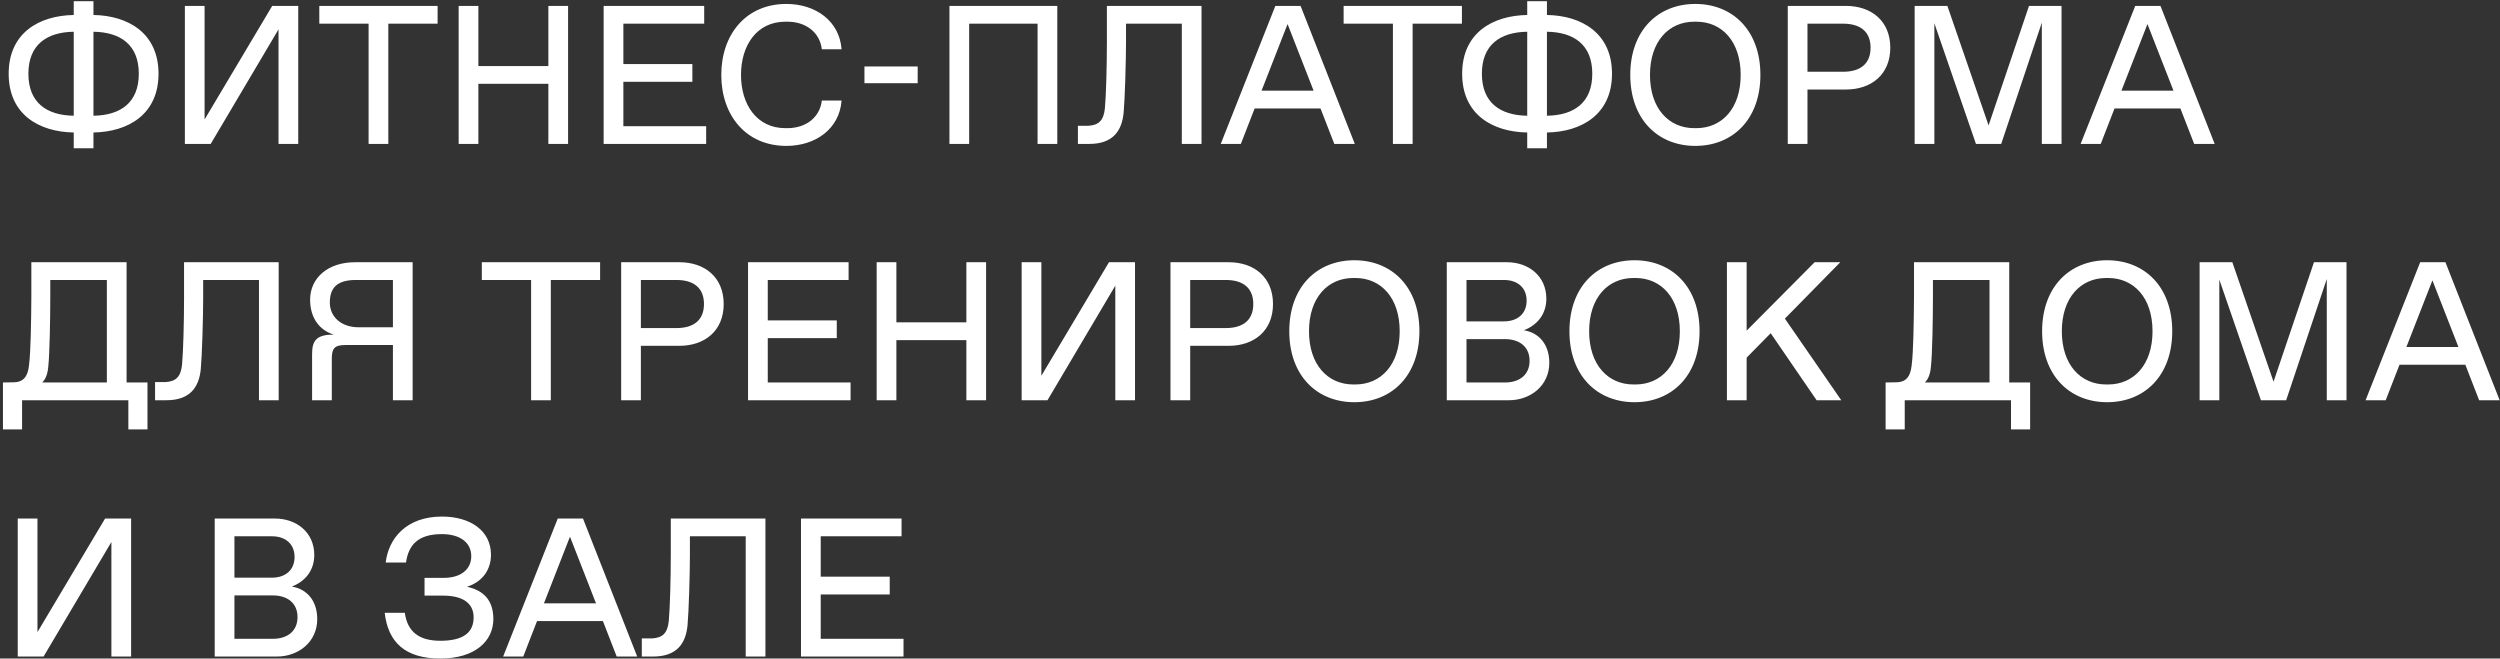 <svg width="634" height="167" viewBox="0 0 634 167" fill="none" xmlns="http://www.w3.org/2000/svg">
    <rect x="0" y="0" width="634" height="167" fill="#333333" stroke="none"/>
    <path d="M18.7 37.6V33.6C9.9 33.45 2.2 29.05 2.2 18.7C2.2 8.35 9.9 3.95 18.7 3.8V0.3H23.7V3.8C32.5 3.95 40.2 8.4 40.2 18.7C40.2 29 32.5 33.45 23.7 33.6V37.6H18.7ZM18.7 29.35V8.05C11.85 8.15 7.2 11.35 7.2 18.7C7.2 26.05 11.85 29.25 18.7 29.35ZM23.7 29.35C30.55 29.25 35.2 26.05 35.2 18.7C35.2 11.35 30.55 8.15 23.7 8.05V29.35ZM69.033 1.5H75.633V36.5H70.633V7.45L53.433 36.5H46.883V1.5H51.883V30.3L69.033 1.5ZM93.477 36.5V6H80.977V1.5H110.977V6H98.477V36.5H93.477ZM116.316 36.5V1.5H121.316V16.75H139.066V1.5H144.066V36.5H139.066V21.25H121.316V36.5H116.316ZM153.084 36.5V1.5H178.584V6H158.084V16.25H175.584V20.75H158.084V32H179.084V36.5H153.084ZM199.418 37C189.168 37 182.918 29.25 182.918 19C182.918 8.75 189.168 1 199.418 1C206.918 1 212.918 5.4 213.418 12.5H208.418C207.918 8.25 204.418 5.5 199.668 5.5H199.168C191.918 5.5 187.918 11.5 187.918 19C187.918 26.5 191.918 32.5 199.168 32.5H199.668C204.418 32.5 207.918 29.75 208.418 25.5H213.418C212.918 32.6 206.918 37 199.418 37ZM219.224 21.1V16.85H232.724V21.1H219.224ZM240.779 1.5H268.129V36.5H263.129V6H245.779V36.5H240.779V1.5ZM273.357 36.5V31.9H275.957C278.657 31.75 279.907 30.55 280.207 27.4C280.507 24.2 280.707 16.55 280.707 10.7V1.5H304.707V36.5H299.707V6H285.557V10.65C285.557 15.6 285.257 25.35 284.957 28.55C284.507 33.25 282.207 36.5 276.207 36.5H273.357ZM338.379 36.5L334.879 27.5H318.179L314.679 36.5H309.579L323.429 1.5H329.829L343.579 36.5H338.379ZM319.929 23H333.129L326.529 6.1L319.929 23ZM353.243 36.5V6H340.743V1.5H370.743V6H358.243V36.5H353.243ZM387.304 37.6V33.6C378.504 33.45 370.804 29.05 370.804 18.7C370.804 8.35 378.504 3.95 387.304 3.8V0.3H392.304V3.8C401.104 3.95 408.804 8.4 408.804 18.7C408.804 29 401.104 33.45 392.304 33.6V37.6H387.304ZM387.304 29.35V8.05C380.454 8.15 375.804 11.35 375.804 18.7C375.804 26.05 380.454 29.25 387.304 29.35ZM392.304 29.35C399.154 29.25 403.804 26.05 403.804 18.7C403.804 11.35 399.154 8.15 392.304 8.05V29.35ZM429.936 37C420.436 37 413.436 30.25 413.436 19C413.436 7.75 420.436 1 429.936 1C439.436 1 446.436 7.75 446.436 19C446.436 30.25 439.436 37 429.936 37ZM429.686 32.5H430.186C436.686 32.5 441.436 27.5 441.436 19C441.436 10.5 436.686 5.5 430.186 5.5H429.686C423.186 5.5 418.436 10.5 418.436 19C418.436 27.5 423.186 32.5 429.686 32.5ZM453.377 36.5V1.5H468.127C474.627 1.5 479.377 5.35 479.377 12.1C479.377 18.85 474.627 22.7 468.127 22.7H458.377V36.5H453.377ZM458.377 18.2H467.377C471.877 18.2 474.377 16.1 474.377 12.1C474.377 8.1 471.877 6 467.377 6H458.377V18.2ZM514.555 1.5H522.805V36.5H517.805V5.75L507.505 36.5H501.105L490.555 5.9V36.5H485.555V1.5H493.855L504.305 31.8L514.555 1.5ZM556.445 36.5L552.945 27.5H536.245L532.745 36.5H527.645L541.495 1.5H547.895L561.645 36.5H556.445ZM537.995 23H551.195L544.595 6.1L537.995 23ZM32.1 97H37.4V108.9H32.55V101.5H5.6V108.9H0.75V97L3.4 96.95C6.05 96.95 7.05 95.35 7.35 92.7C7.8 89.2 7.9 81.9 7.95 75.3V66.5H32.1V97ZM27.1 97V71H12.75V75.3C12.75 80.5 12.6 89.7 12.25 92.9C12.1 94.85 11.55 96.2 10.7 97H27.1ZM39.324 101.5V96.9H41.924C44.624 96.75 45.874 95.55 46.174 92.4C46.474 89.2 46.674 81.55 46.674 75.7V66.5H70.674V101.5H65.674V71H51.524V75.65C51.524 80.6 51.224 90.35 50.924 93.55C50.474 98.25 48.174 101.5 42.174 101.5H39.324ZM79.145 101.5V89.75C79.145 86.25 80.395 84.85 84.645 84.85C80.995 83.75 78.645 80.6 78.645 76C78.645 70.5 83.145 66.5 90.045 66.5H104.645V101.5H99.645V87.5H87.645C84.895 87.5 84.145 88.25 84.145 91V101.5H79.145ZM90.945 83H99.645V71H90.295C85.445 71 83.645 73 83.645 76.75C83.645 80.35 86.545 83 90.945 83ZM134.688 101.5V71H122.188V66.5H152.188V71H139.688V101.5H134.688ZM157.527 101.5V66.5H172.277C178.777 66.5 183.527 70.35 183.527 77.1C183.527 83.85 178.777 87.7 172.277 87.7H162.527V101.5H157.527ZM162.527 83.2H171.527C176.027 83.2 178.527 81.1 178.527 77.1C178.527 73.1 176.027 71 171.527 71H162.527V83.2ZM189.705 101.5V66.5H215.205V71H194.705V81.25H212.205V85.75H194.705V97H215.705V101.5H189.705ZM222.322 101.5V66.5H227.322V81.75H245.072V66.5H250.072V101.5H245.072V86.25H227.322V101.5H222.322ZM281.24 66.5H287.84V101.5H282.84V72.45L265.64 101.5H259.09V66.5H264.09V95.3L281.24 66.5ZM296.834 101.5V66.5H311.584C318.084 66.5 322.834 70.35 322.834 77.1C322.834 83.85 318.084 87.7 311.584 87.7H301.834V101.5H296.834ZM301.834 83.2H310.834C315.334 83.2 317.834 81.1 317.834 77.1C317.834 73.1 315.334 71 310.834 71H301.834V83.2ZM343.462 102C333.962 102 326.962 95.25 326.962 84C326.962 72.75 333.962 66 343.462 66C352.962 66 359.962 72.75 359.962 84C359.962 95.25 352.962 102 343.462 102ZM343.212 97.5H343.712C350.212 97.5 354.962 92.5 354.962 84C354.962 75.5 350.212 70.5 343.712 70.5H343.212C336.712 70.5 331.962 75.5 331.962 84C331.962 92.5 336.712 97.5 343.212 97.5ZM366.902 101.5V66.5H382.152C387.652 66.5 392.152 70 392.152 75.75C392.152 79.75 389.752 82.5 386.452 83.75C390.402 84.4 392.902 87.45 392.902 92C392.902 97.8 388.152 101.5 382.652 101.5H366.902ZM371.902 81.5H381.402C384.902 81.5 387.152 79.5 387.152 76.25C387.152 73 384.902 71 381.402 71H371.902V81.5ZM371.902 97H381.652C385.402 97 387.902 95 387.902 91.5C387.902 88 385.402 86 381.652 86H371.902V97ZM414.507 102C405.007 102 398.007 95.25 398.007 84C398.007 72.75 405.007 66 414.507 66C424.007 66 431.007 72.75 431.007 84C431.007 95.25 424.007 102 414.507 102ZM414.257 97.5H414.757C421.257 97.5 426.007 92.5 426.007 84C426.007 75.5 421.257 70.5 414.757 70.5H414.257C407.757 70.5 403.007 75.5 403.007 84C403.007 92.5 407.757 97.5 414.257 97.5ZM460.697 101.5L449.047 84.5L442.947 90.7V101.5H437.947V66.5H442.947V83.85L460.197 66.5H466.697L452.647 80.8L466.947 101.5H460.697ZM509.541 97H514.841V108.9H509.991V101.5H483.041V108.9H478.191V97L480.841 96.95C483.491 96.95 484.491 95.35 484.791 92.7C485.241 89.2 485.341 81.9 485.391 75.3V66.5H509.541V97ZM504.541 97V71H490.191V75.3C490.191 80.5 490.041 89.7 489.691 92.9C489.541 94.85 488.991 96.2 488.141 97H504.541ZM534.38 102C524.88 102 517.88 95.25 517.88 84C517.88 72.75 524.88 66 534.38 66C543.88 66 550.88 72.75 550.88 84C550.88 95.25 543.88 102 534.38 102ZM534.13 97.5H534.63C541.13 97.5 545.88 92.5 545.88 84C545.88 75.5 541.13 70.5 534.63 70.5H534.13C527.63 70.5 522.88 75.5 522.88 84C522.88 92.5 527.63 97.5 534.13 97.5ZM586.82 66.5H595.07V101.5H590.07V70.75L579.77 101.5H573.37L562.82 70.9V101.5H557.82V66.5H566.12L576.57 96.8L586.82 66.5ZM628.711 101.5L625.211 92.5H608.511L605.011 101.5H599.911L613.761 66.5H620.161L633.911 101.5H628.711ZM610.261 88H623.461L616.861 71.1L610.261 88ZM26.65 131.5H33.25V166.5H28.25V137.45L11.05 166.5H4.5V131.5H9.5V160.3L26.65 131.5ZM54.451 166.5V131.5H69.701C75.201 131.5 79.701 135 79.701 140.75C79.701 144.75 77.301 147.5 74.001 148.75C77.951 149.4 80.451 152.45 80.451 157C80.451 162.8 75.701 166.5 70.201 166.5H54.451ZM59.451 146.5H68.951C72.451 146.5 74.701 144.5 74.701 141.25C74.701 138 72.451 136 68.951 136H59.451V146.5ZM59.451 162H69.201C72.951 162 75.451 160 75.451 156.5C75.451 153 72.951 151 69.201 151H59.451V162ZM118.413 148.8C122.813 149.75 125.113 152.4 125.113 157C125.113 162.5 120.562 167 111.663 167C102.763 167 98.412 162.9 97.562 155.4H102.662C103.313 160.2 106.263 162.5 111.663 162.5C117.313 162.5 120.113 160.55 120.113 156.55C120.113 153.05 117.463 151.05 112.363 151.05H107.663V146.55H112.513C116.863 146.55 119.513 144.4 119.513 141.05C119.513 137.55 116.613 135.45 112.063 135.45C106.113 135.45 103.613 138.1 102.963 142.65H97.812C98.513 136.65 102.963 131 112.063 131C119.313 131 124.513 134.6 124.513 140.7C124.513 144.25 122.563 147.5 118.413 148.8ZM156.396 166.5L152.896 157.5H136.196L132.696 166.5H127.596L141.446 131.5H147.846L161.596 166.5H156.396ZM137.946 153H151.146L144.546 136.1L137.946 153ZM162.762 166.5V161.9H165.362C168.062 161.75 169.312 160.55 169.612 157.4C169.912 154.2 170.112 146.55 170.112 140.7V131.5H194.112V166.5H189.112V136H174.962V140.65C174.962 145.6 174.662 155.35 174.362 158.55C173.912 163.25 171.612 166.5 165.612 166.5H162.762ZM203.133 166.5V131.5H228.633V136H208.133V146.25H225.633V150.75H208.133V162H229.133V166.5H203.133Z" fill="#fff"/>
</svg>
